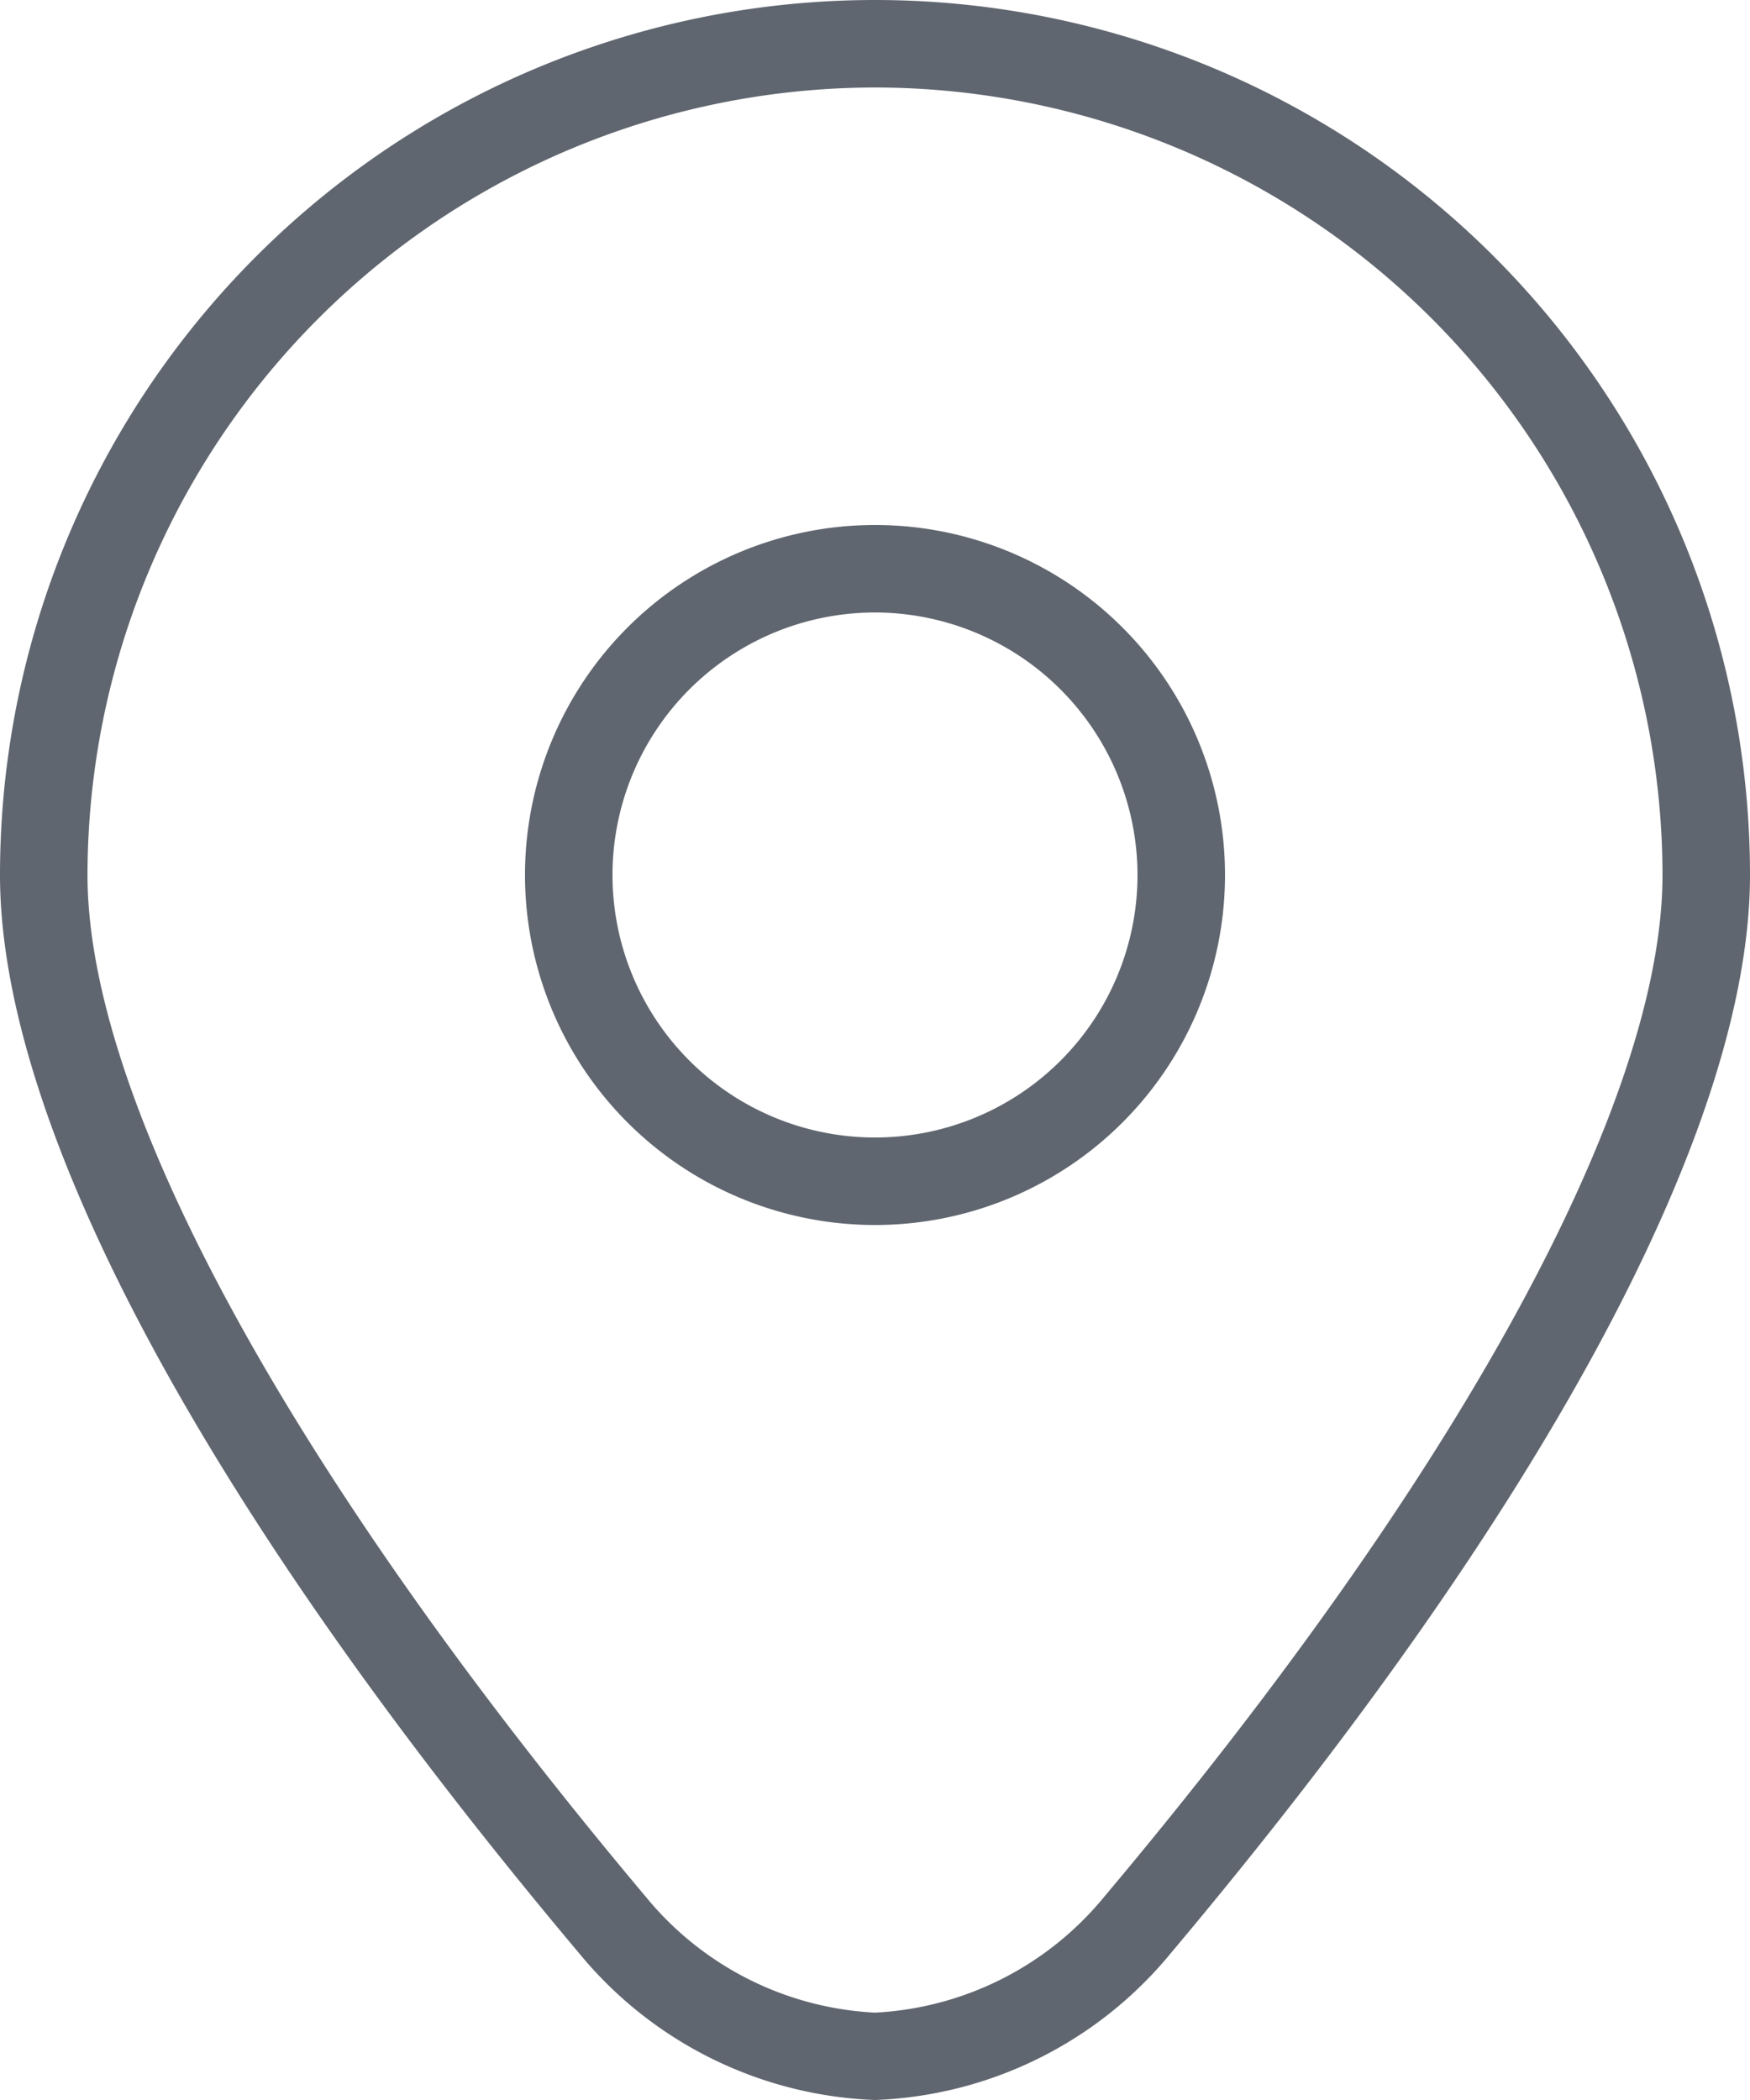 <svg xmlns="http://www.w3.org/2000/svg" width="12.5" height="15" viewBox="0 0 12.5 15">
  <g id="marker_2_" data-name="marker (2)" transform="translate(-2)">
    <path id="Path_6" data-name="Path 6" d="M8.25,15a2.873,2.873,0,0,1-2.114-1.049C3.469,10.778,2,8.043,2,6.25a6.25,6.25,0,0,1,12.5,0c0,1.793-1.469,4.528-4.136,7.7A2.871,2.871,0,0,1,8.25,15ZM8.25.625A5.632,5.632,0,0,0,2.625,6.25c0,1.622,1.454,4.283,3.989,7.3a2.263,2.263,0,0,0,1.636.826,2.266,2.266,0,0,0,1.636-.826c2.536-3.016,3.989-5.677,3.989-7.3A5.631,5.631,0,0,0,8.25.625Z" fill="#60666f"/>
    <path id="Path_7" data-name="Path 7" d="M10.5,11A2.5,2.5,0,1,1,13,8.5,2.5,2.5,0,0,1,10.5,11Zm0-4.375A1.875,1.875,0,1,0,12.375,8.5,1.877,1.877,0,0,0,10.5,6.625Z" transform="translate(-2.25 -2.25)" fill="#60666f"/>
  </g>
</svg>

